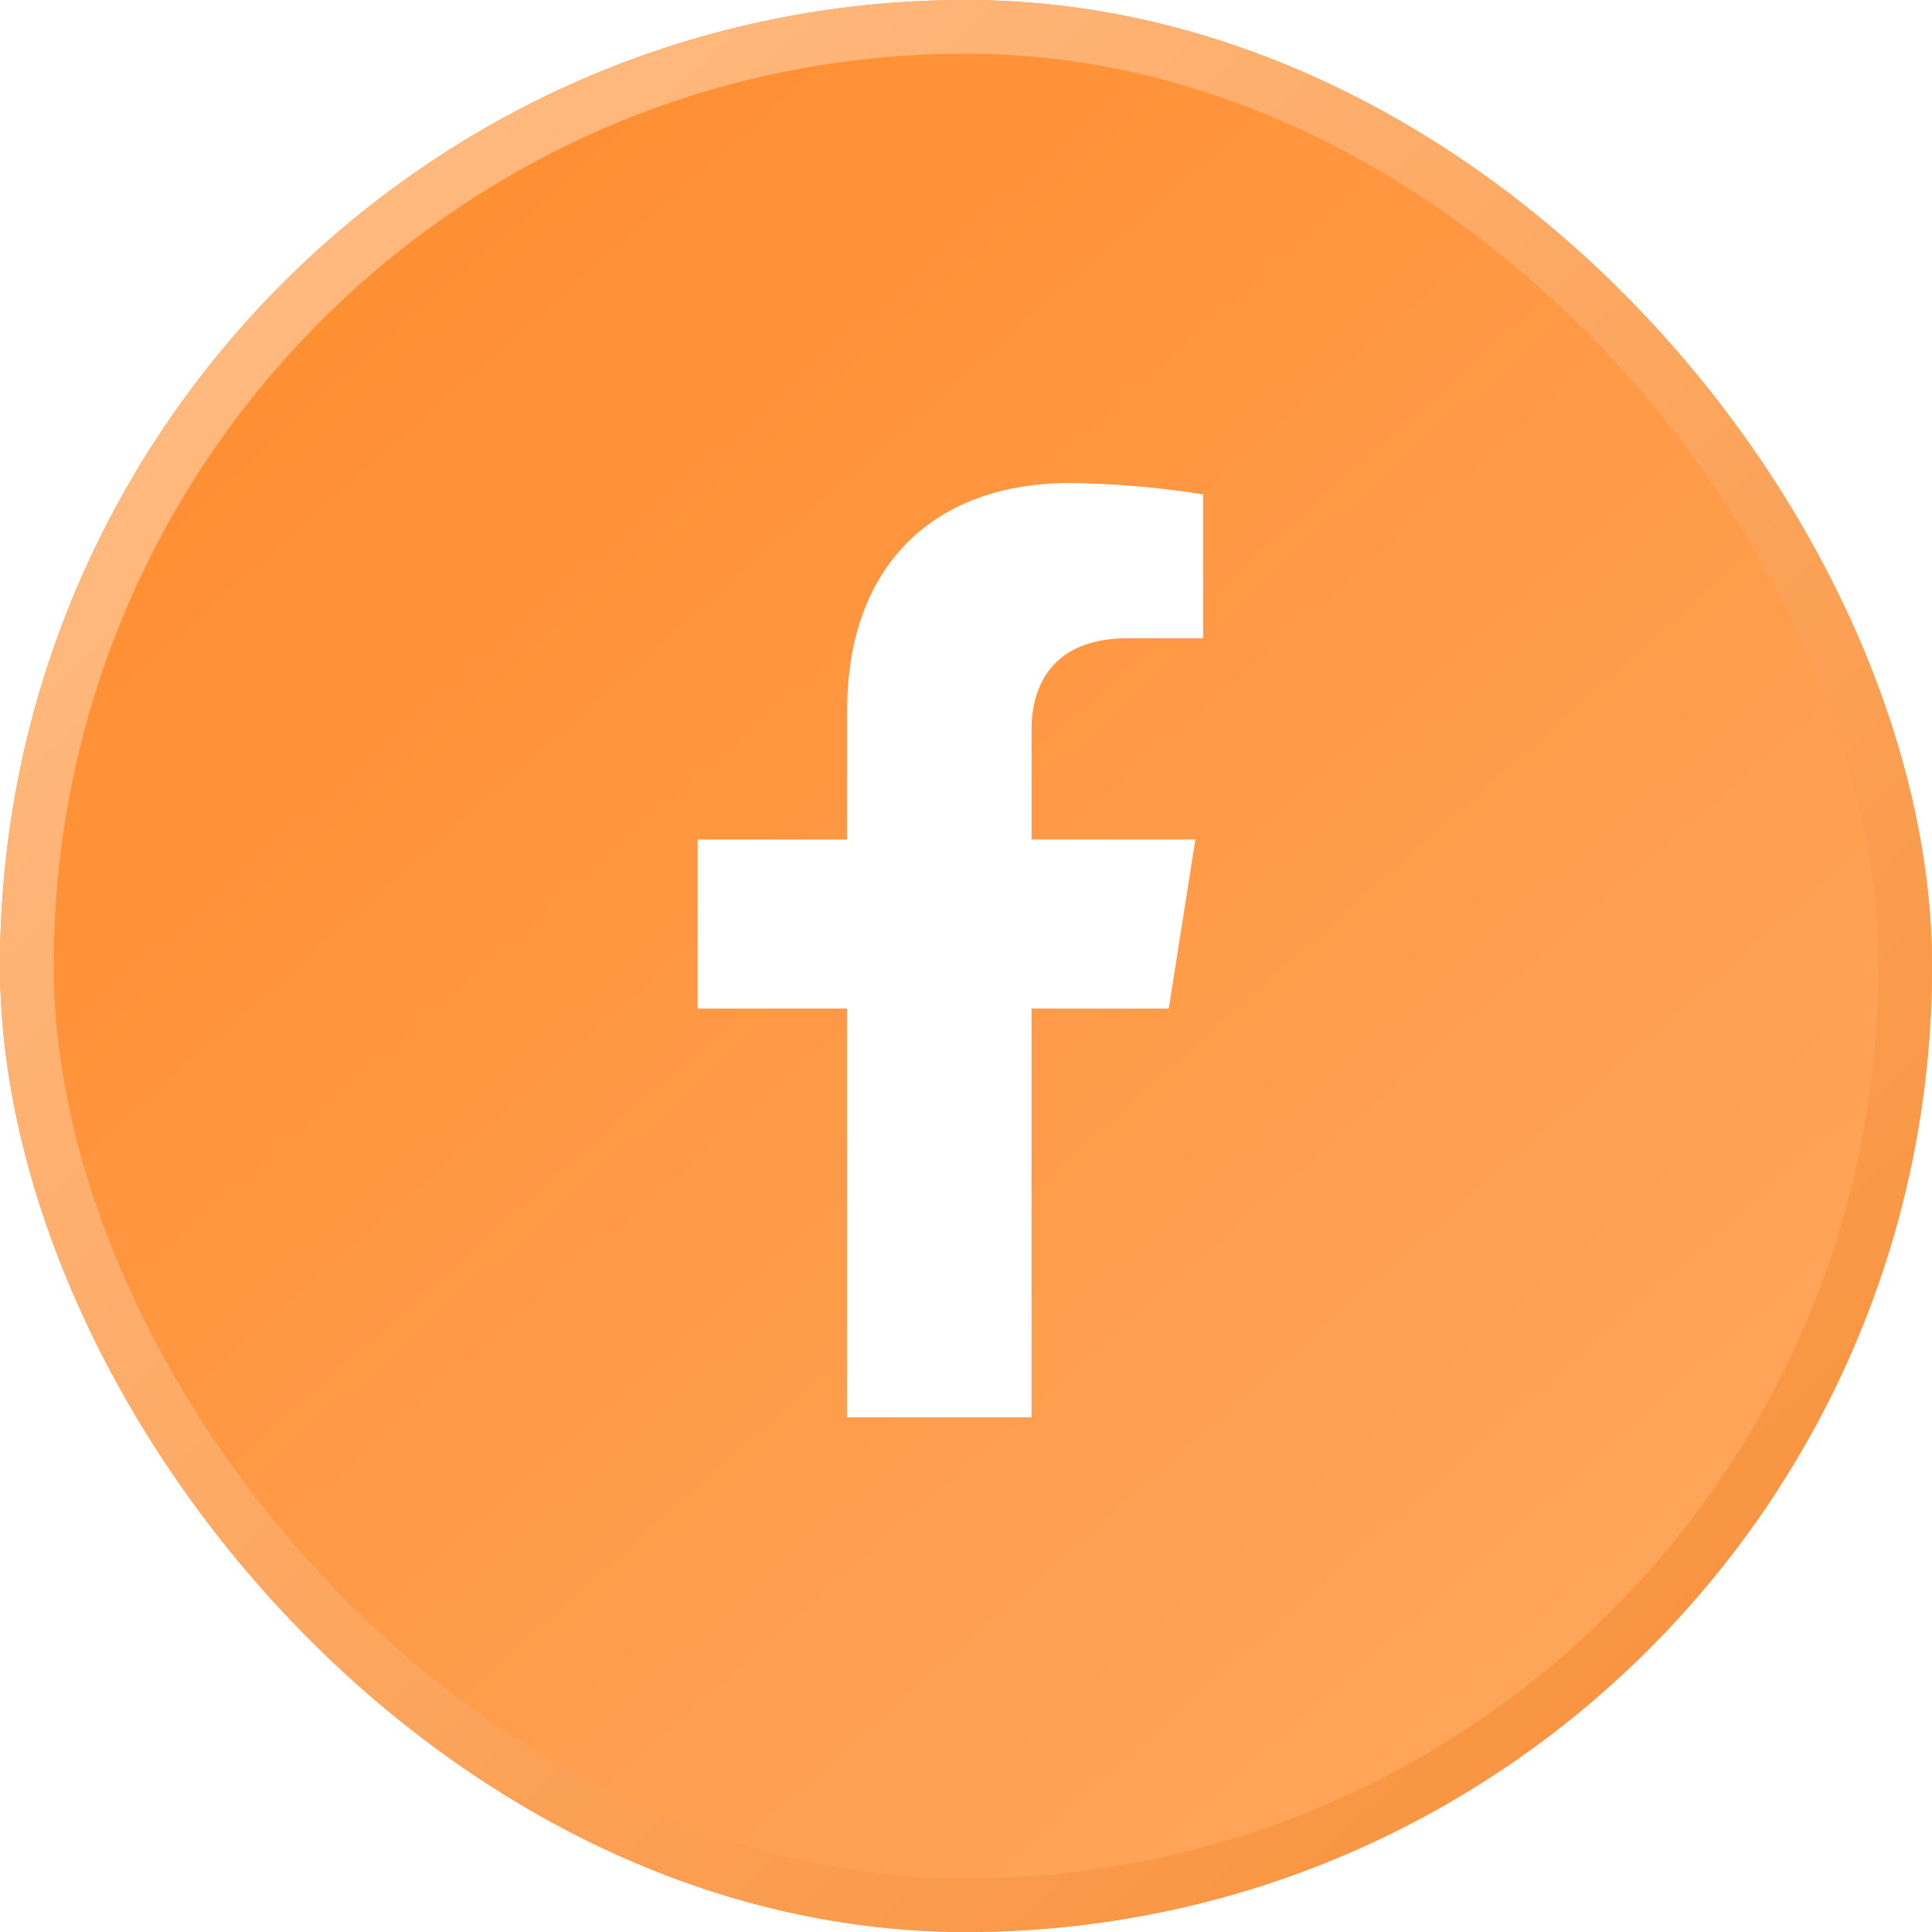 <?xml version="1.0" encoding="UTF-8"?> <svg xmlns="http://www.w3.org/2000/svg" width="36" height="36" viewBox="0 0 36 36" fill="none"> <g filter="url(#filter0_b_164_51)"> <rect width="36" height="36" rx="18" fill="url(#paint0_linear_164_51)"></rect> <path d="M21.778 18.793L22.274 15.643H19.221V13.596C19.221 12.735 19.647 11.893 21.01 11.893H22.418V9.212C21.598 9.081 20.77 9.01 19.939 9C17.426 9 15.786 10.511 15.786 13.242V15.643H13V18.793H15.786V26.41H19.221V18.793H21.778Z" fill="white"></path> <rect x="0.5" y="0.5" width="35" height="35" rx="17.5" stroke="url(#paint1_linear_164_51)"></rect> </g> <defs> <filter id="filter0_b_164_51" x="-14" y="-14" width="64" height="64" filterUnits="userSpaceOnUse" color-interpolation-filters="sRGB"> <feFlood flood-opacity="0" result="BackgroundImageFix"></feFlood> <feGaussianBlur in="BackgroundImageFix" stdDeviation="7"></feGaussianBlur> <feComposite in2="SourceAlpha" operator="in" result="effect1_backgroundBlur_164_51"></feComposite> <feBlend mode="normal" in="SourceGraphic" in2="effect1_backgroundBlur_164_51" result="shape"></feBlend> </filter> <linearGradient id="paint0_linear_164_51" x1="30.5" y1="32" x2="7" y2="5.5" gradientUnits="userSpaceOnUse"> <stop offset="0.01" stop-color="#FFA65C"></stop> <stop offset="1" stop-color="#FF8F33"></stop> </linearGradient> <linearGradient id="paint1_linear_164_51" x1="5.5" y1="5" x2="30.5" y2="31" gradientUnits="userSpaceOnUse"> <stop stop-color="#FFB97E"></stop> <stop offset="1" stop-color="#F99542"></stop> </linearGradient> </defs> </svg> 